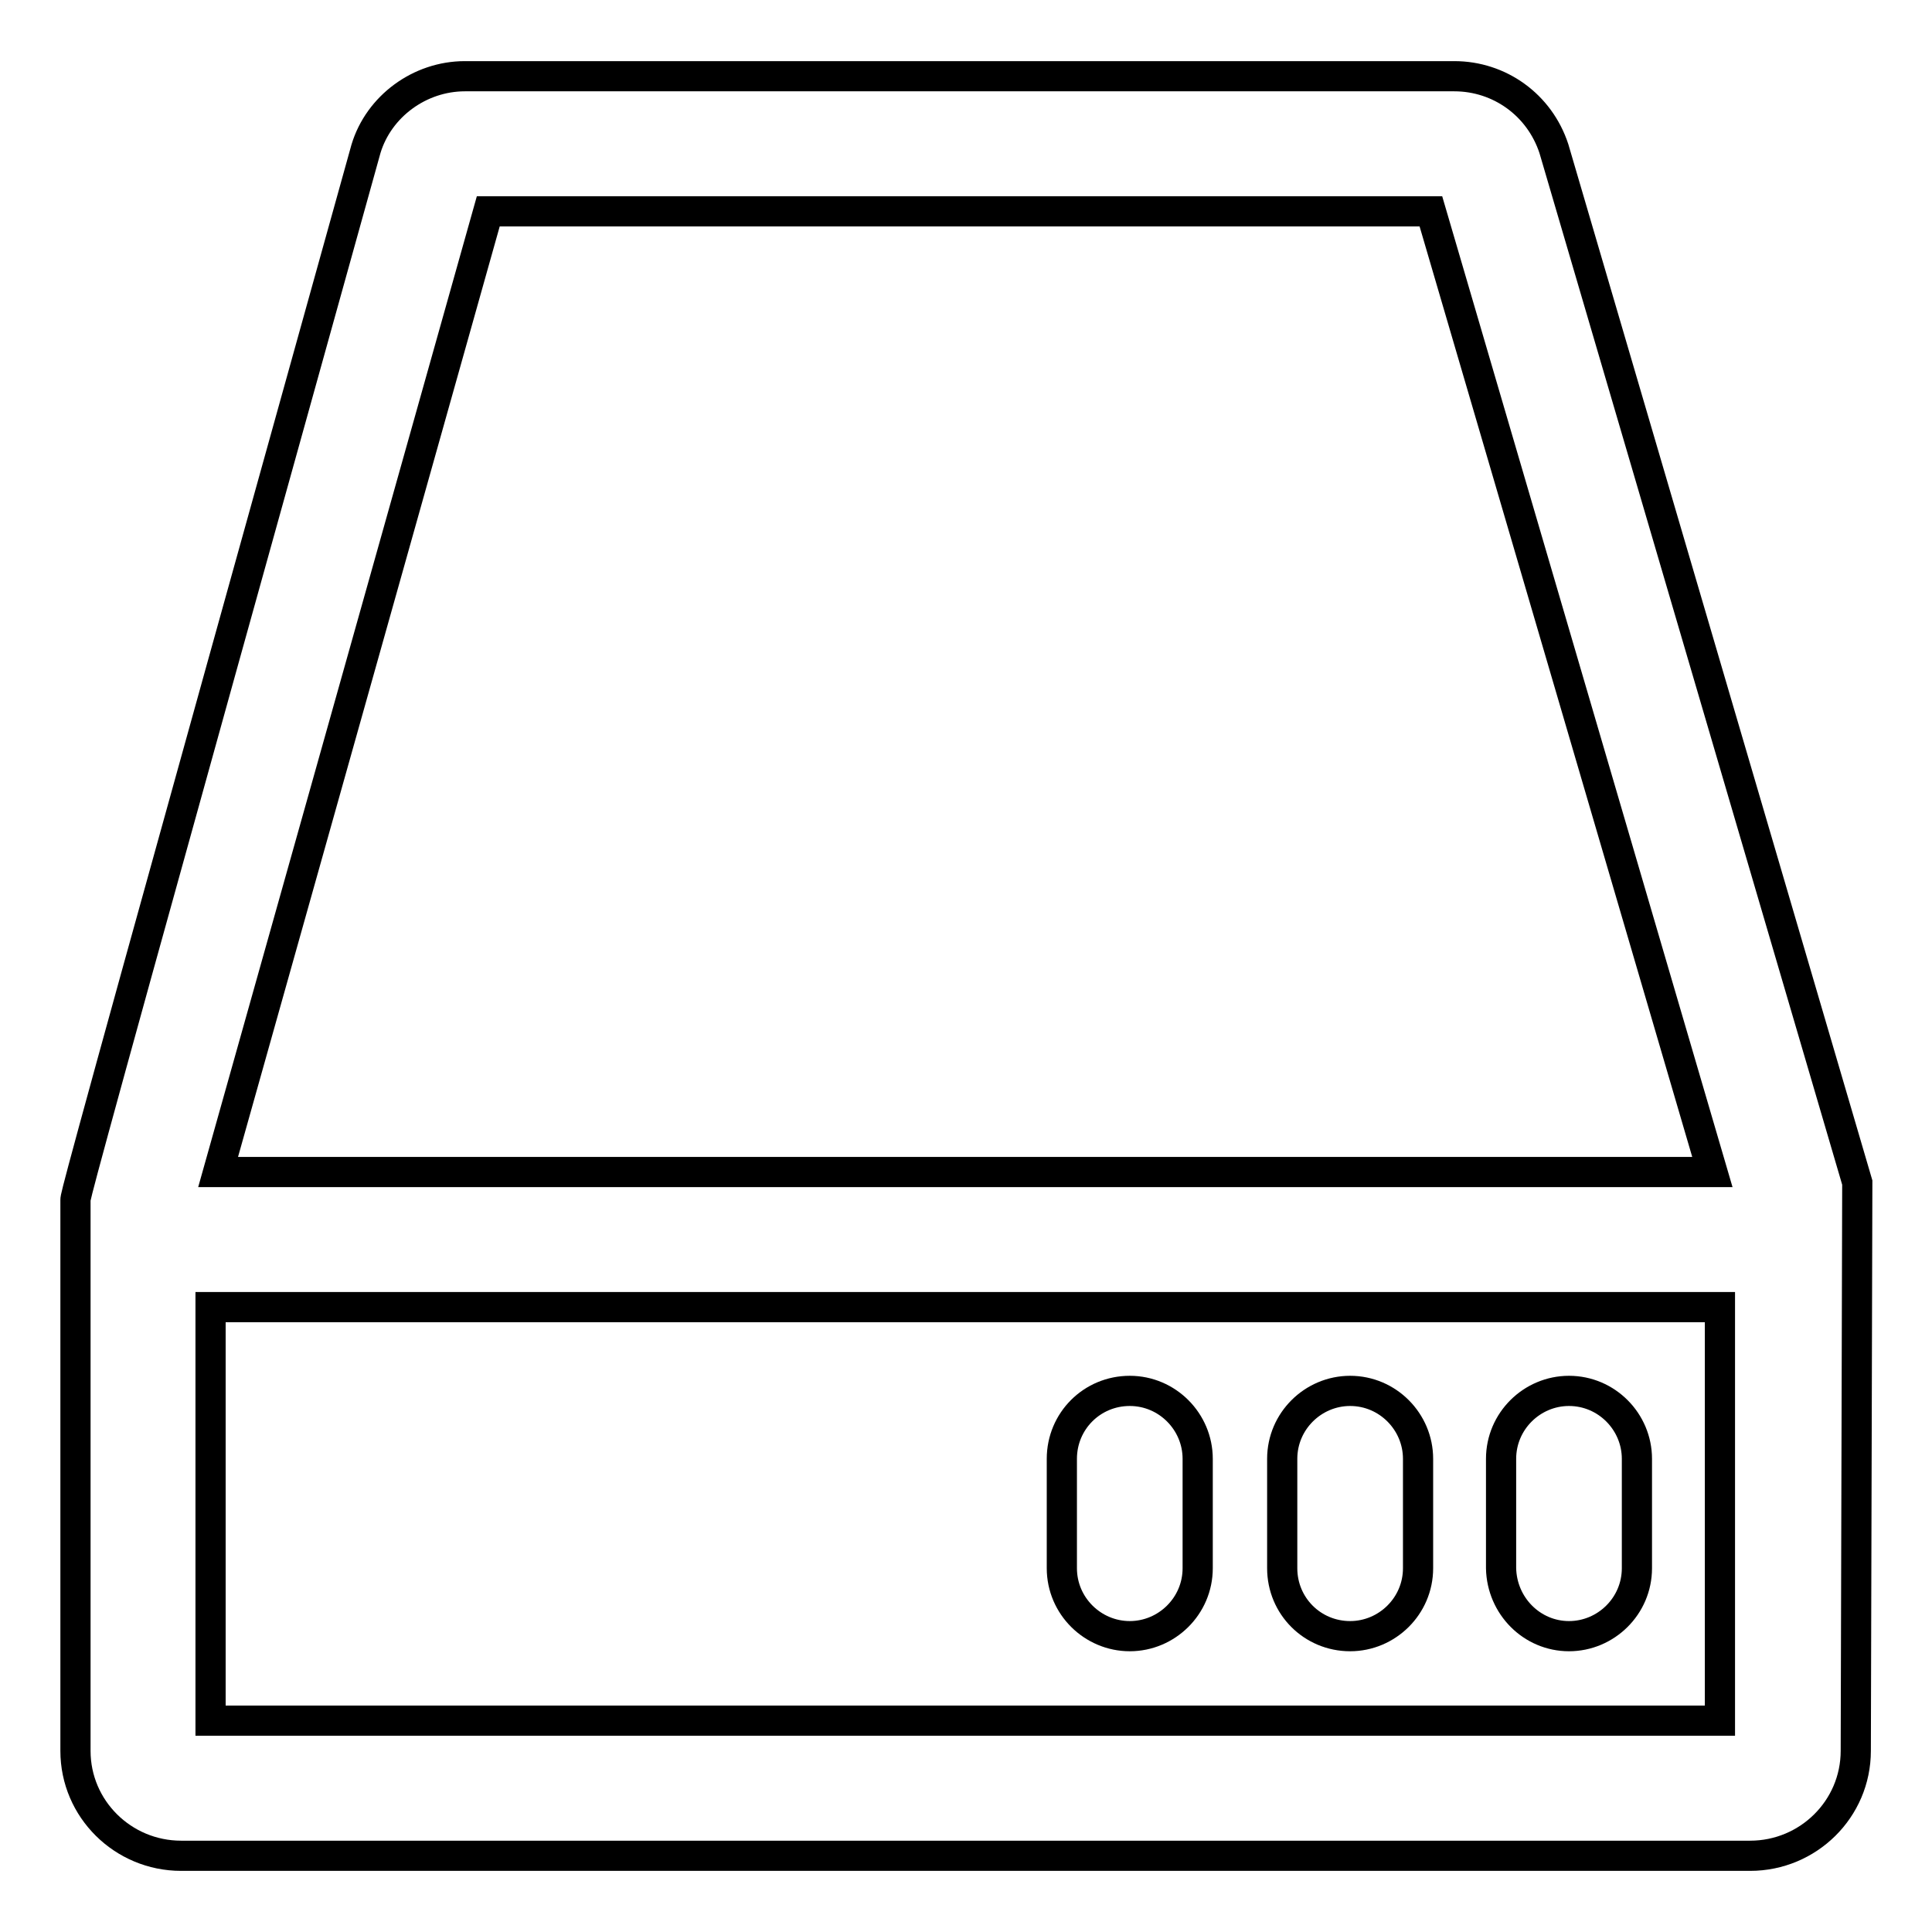 <?xml version="1.0" encoding="utf-8"?>
<!-- Svg Vector Icons : http://www.onlinewebfonts.com/icon -->
<!DOCTYPE svg PUBLIC "-//W3C//DTD SVG 1.1//EN" "http://www.w3.org/Graphics/SVG/1.1/DTD/svg11.dtd">
<svg version="1.1" xmlns="http://www.w3.org/2000/svg" xmlns:xlink="http://www.w3.org/1999/xlink" x="0px" y="0px" viewBox="0 0 256 256" enable-background="new 0 0 256 256" xml:space="preserve">
<g> <path stroke-width="4" fill-opacity="0" stroke="#000000"  d="M205.9,19.7L205.9,19.7c-1.9-5.8-7.2-9.6-13.2-9.6H61.6c-6,0-11.4,4-13.1,9.6v0c-0.1,0.4-9.7,34.8-19.2,69 C10,158.1,10,158.6,10,159v73c0,7.7,6.3,13.9,14,13.9h207.9c7.7,0,14-6.2,14-13.9l0.2-75.3L205.9,19.7z M227.9,173.2V228h-200 v-54.8H227.9z M226.9,155.3H28.9L64.7,28h124.9L226.9,155.3z M149.7,216.8c4.9,0,9-4,9-9v-14.5c0-4.9-4-9-9-9s-9,4-9,9v14.5 C140.7,212.8,144.8,216.8,149.7,216.8z M178.9,216.8c4.9,0,9-4,9-9v-14.5c0-4.9-4-9-9-9c-4.9,0-9,4-9,9v14.5 C169.9,212.8,173.9,216.8,178.9,216.8z M207.9,216.8c4.9,0,9-4,9-9v-14.5c0-4.9-4-9-9-9c-4.9,0-9,4-9,9v14.5 C199,212.8,203,216.8,207.9,216.8z"/></g>
</svg>